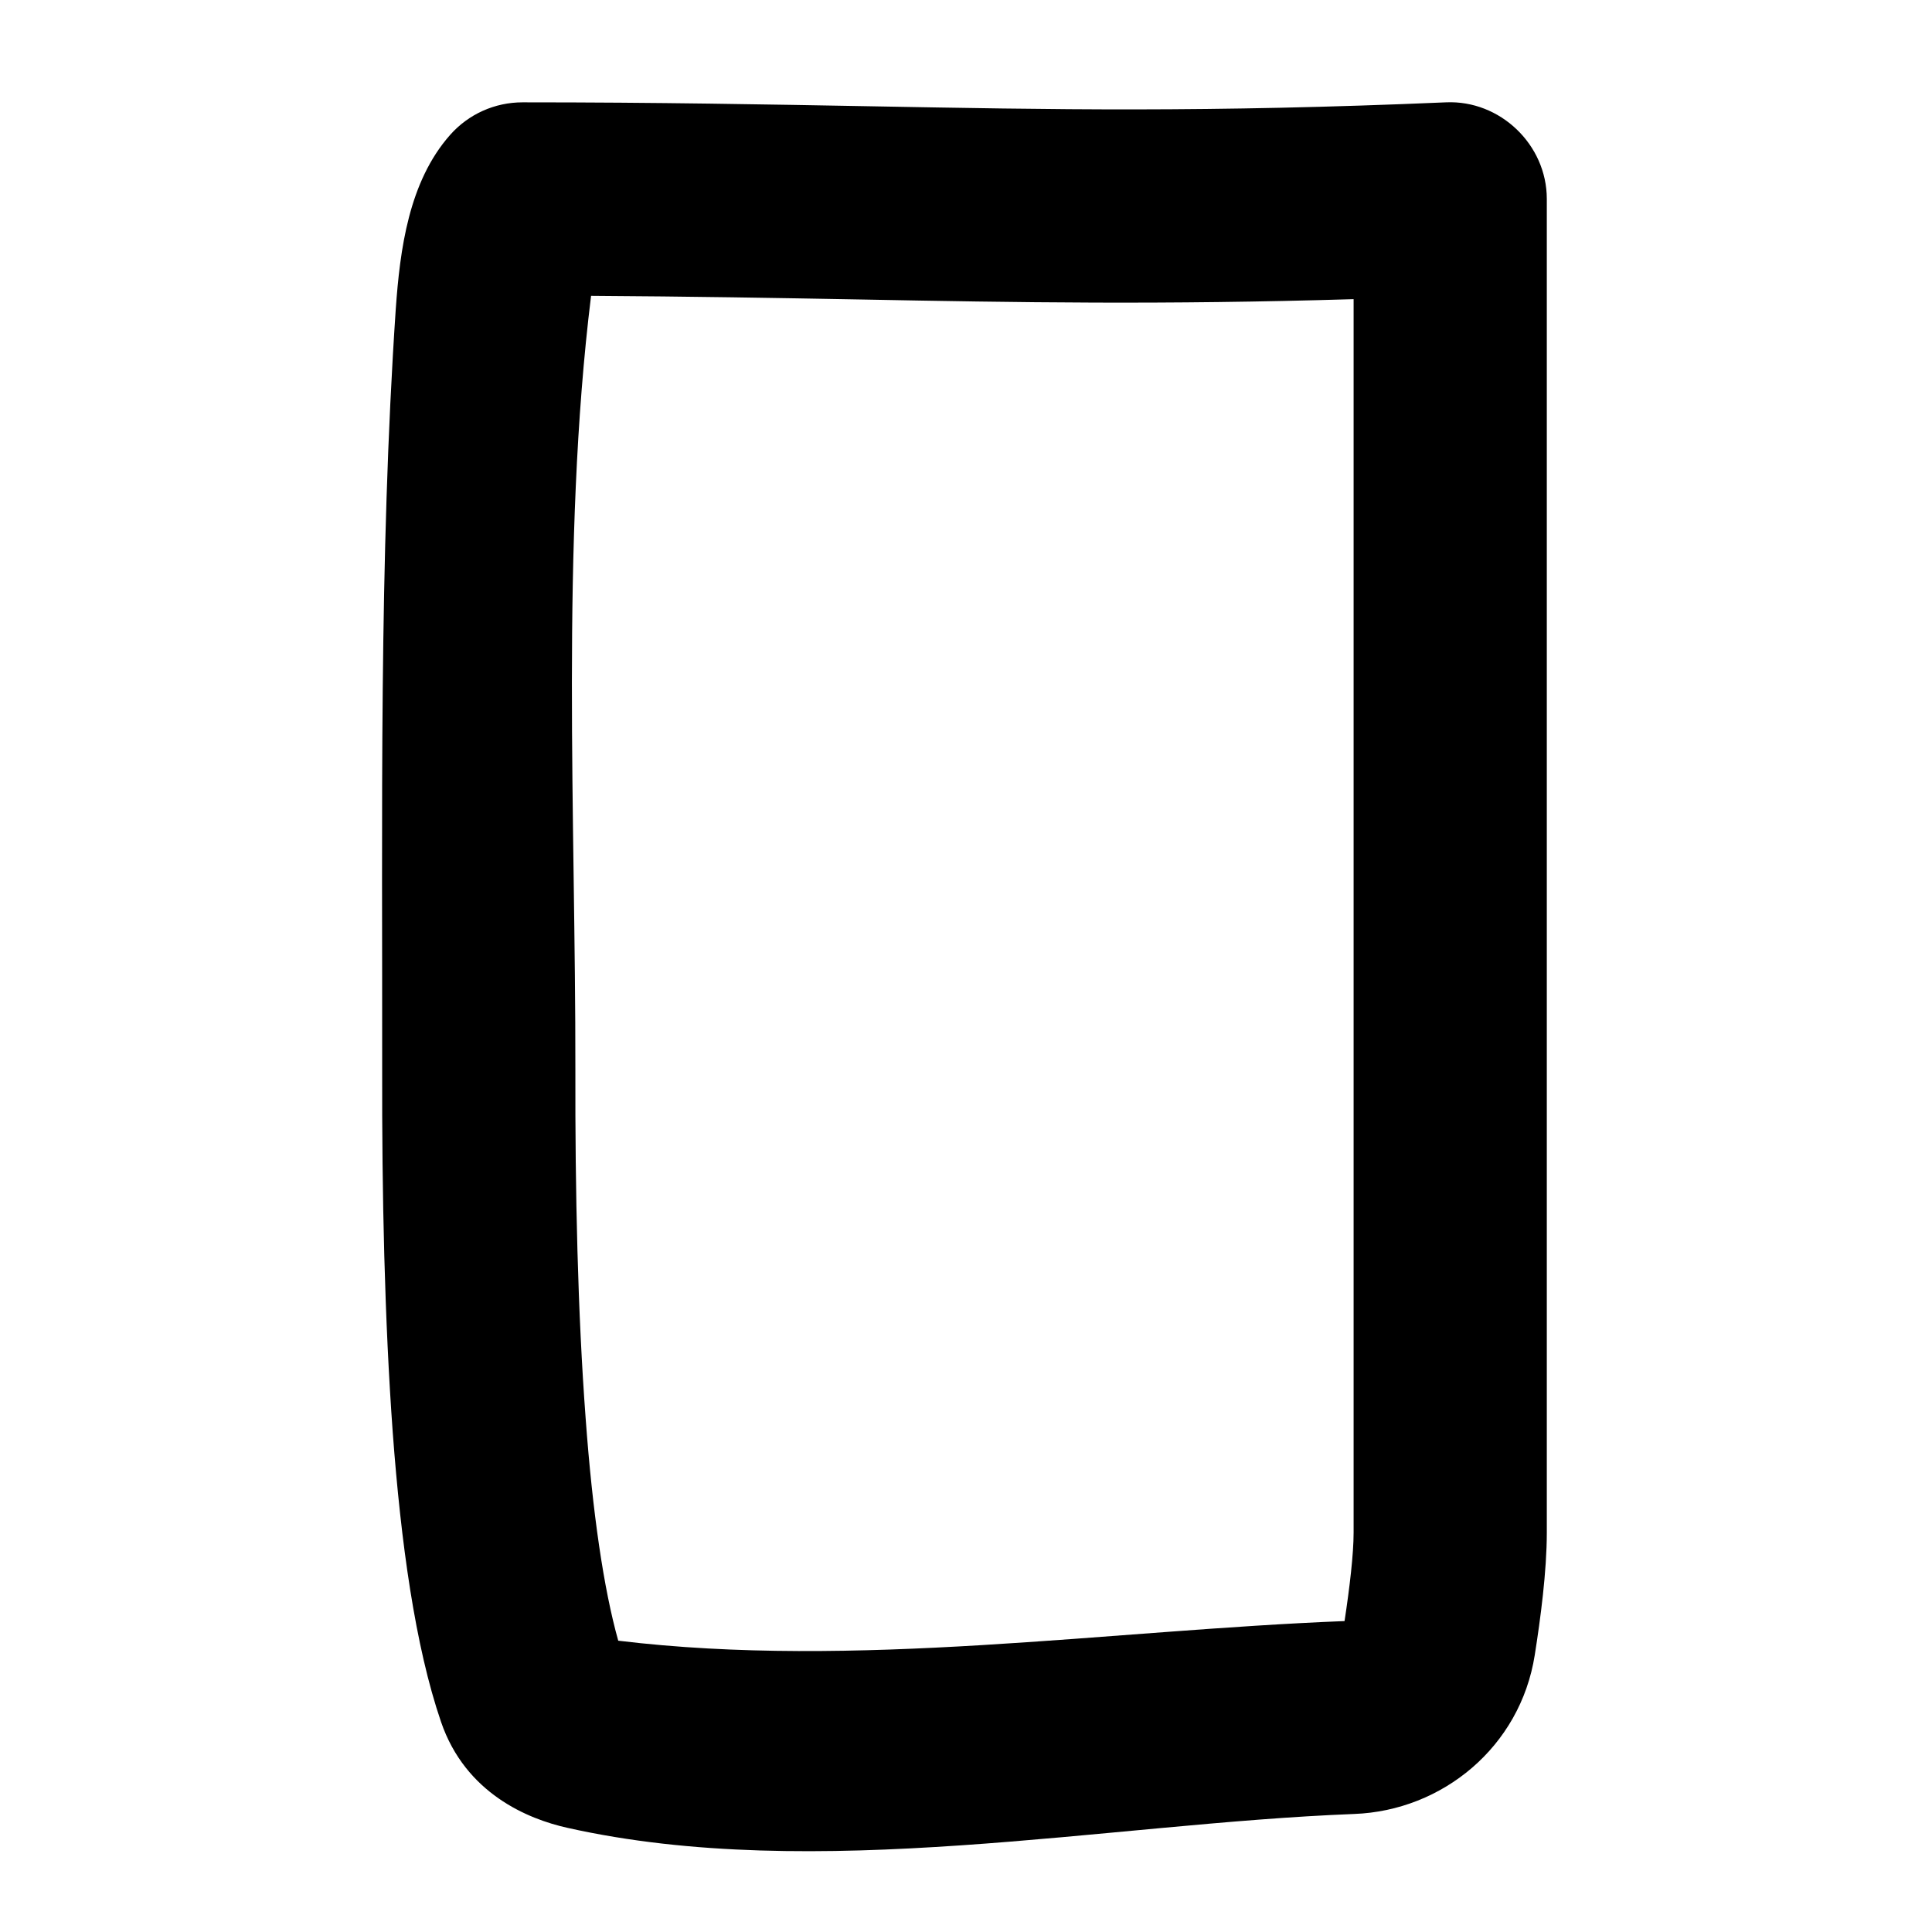 <svg xmlns="http://www.w3.org/2000/svg" viewBox="0 0 640 640"><!--! Font Awesome Pro 7.1.0 by @fontawesome - https://fontawesome.com License - https://fontawesome.com/license (Commercial License) Copyright 2025 Fonticons, Inc. --><path fill="currentColor" d="M512.4 65.9L512.4 507.7C512.4 520.5 510.3 536.3 508.4 548.3C503.6 578.7 477.8 599.8 448.6 600.9C366.2 604.1 270.2 623.9 188 605.5C174.9 602.6 154.2 594.1 146.1 570.4C137.5 545.3 132.8 510.9 130.1 474.5C127.4 437.4 126.5 395.6 126.6 354.2C126.7 271.2 125.5 185.2 131.1 102.4C132.5 82.6 135.4 60.2 149.1 44.7C155.2 37.8 163.9 33.9 173.1 33.9C218.3 33.9 254.5 34.6 288.1 35.2C348.2 36.3 399.8 37.3 479 33.9C496.9 33.1 512.4 47.9 512.4 65.9zM195.8 98C185.7 179.9 190.7 271.8 190.6 354.4C190.5 395.1 191.4 435.1 194 469.8C196.3 501.3 200 526.4 204.8 543.5C283.3 553 366.8 540.1 445.4 537C447.1 525.8 448.4 514.8 448.4 507.7L448.4 99.1C385 101 337.3 100.2 284.6 99.2C257.3 98.7 228.7 98.2 195.8 98z"/></svg>